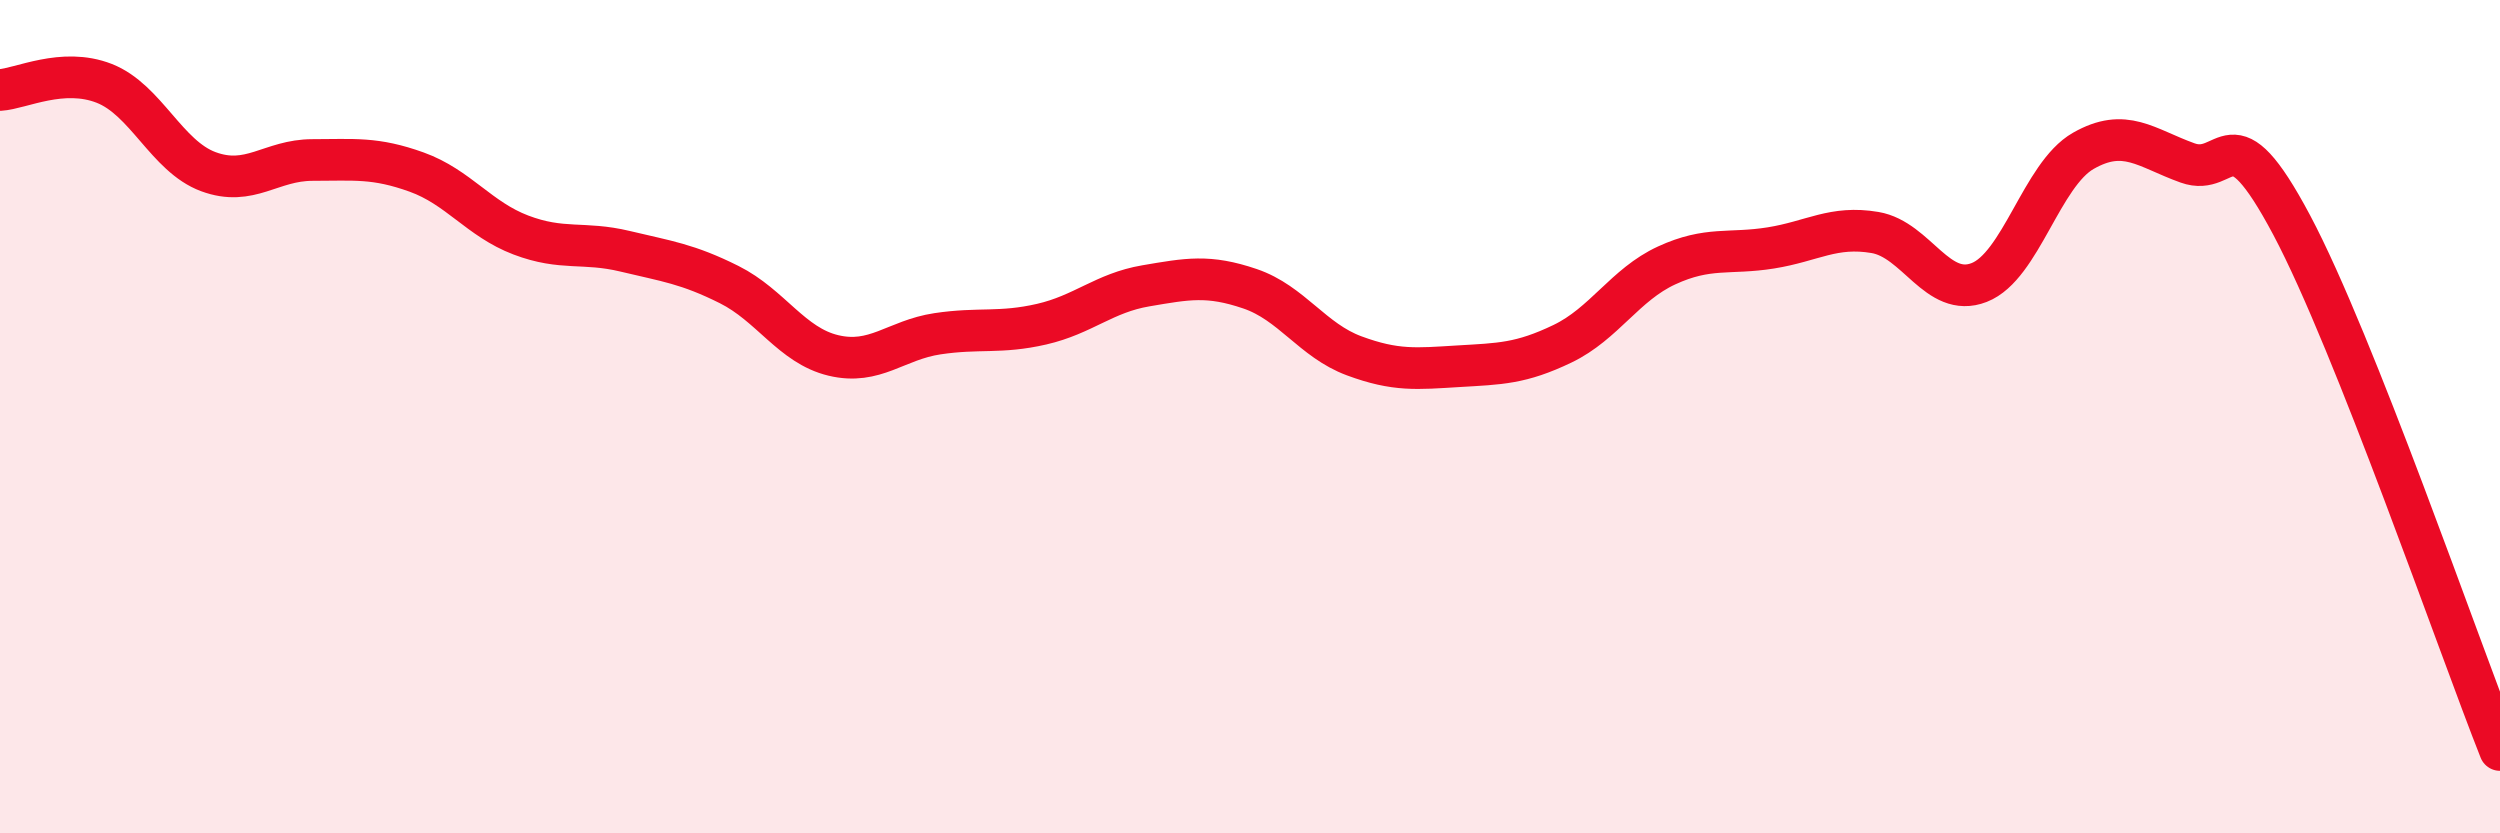 
    <svg width="60" height="20" viewBox="0 0 60 20" xmlns="http://www.w3.org/2000/svg">
      <path
        d="M 0,2.16 C 0.5,2.13 1.5,1.61 2.5,2 C 3.5,2.39 4,3.75 5,4.12 C 6,4.49 6.5,3.84 7.5,3.84 C 8.5,3.84 9,3.77 10,4.13 C 11,4.49 11.5,5.26 12.5,5.64 C 13.5,6.02 14,5.79 15,6.03 C 16,6.27 16.5,6.33 17.5,6.83 C 18.5,7.33 19,8.29 20,8.53 C 21,8.77 21.5,8.16 22.5,8.01 C 23.5,7.86 24,8.01 25,7.78 C 26,7.55 26.5,7.03 27.5,6.86 C 28.5,6.69 29,6.59 30,6.93 C 31,7.27 31.5,8.17 32.5,8.54 C 33.5,8.91 34,8.85 35,8.79 C 36,8.73 36.5,8.73 37.5,8.25 C 38.5,7.77 39,6.83 40,6.37 C 41,5.91 41.5,6.11 42.5,5.95 C 43.5,5.79 44,5.41 45,5.58 C 46,5.75 46.5,7.17 47.5,6.78 C 48.5,6.39 49,4.19 50,3.62 C 51,3.05 51.5,3.55 52.5,3.91 C 53.5,4.27 53.5,2.58 55,5.4 C 56.5,8.22 59,15.48 60,18L60 20L0 20Z"
        fill="#EB0A25"
        opacity="0.1"
        stroke-linecap="round"
        stroke-linejoin="round"
      />
      <path
        d="M 0,2.16 C 0.5,2.13 1.5,1.61 2.5,2 C 3.5,2.39 4,3.75 5,4.12 C 6,4.49 6.5,3.84 7.5,3.84 C 8.5,3.84 9,3.77 10,4.13 C 11,4.49 11.5,5.26 12.5,5.64 C 13.5,6.02 14,5.79 15,6.03 C 16,6.27 16.5,6.33 17.5,6.83 C 18.5,7.33 19,8.29 20,8.53 C 21,8.77 21.5,8.16 22.5,8.01 C 23.5,7.86 24,8.01 25,7.78 C 26,7.55 26.5,7.03 27.5,6.86 C 28.5,6.69 29,6.59 30,6.93 C 31,7.27 31.5,8.17 32.5,8.54 C 33.5,8.91 34,8.85 35,8.79 C 36,8.73 36.5,8.73 37.5,8.25 C 38.5,7.77 39,6.83 40,6.37 C 41,5.91 41.5,6.11 42.5,5.95 C 43.5,5.79 44,5.41 45,5.58 C 46,5.75 46.5,7.17 47.5,6.78 C 48.5,6.39 49,4.19 50,3.62 C 51,3.05 51.5,3.55 52.5,3.91 C 53.5,4.27 53.5,2.58 55,5.4 C 56.5,8.22 59,15.48 60,18"
        stroke="#EB0A25"
        stroke-width="1"
        fill="none"
        stroke-linecap="round"
        stroke-linejoin="round"
      />
    </svg>
  